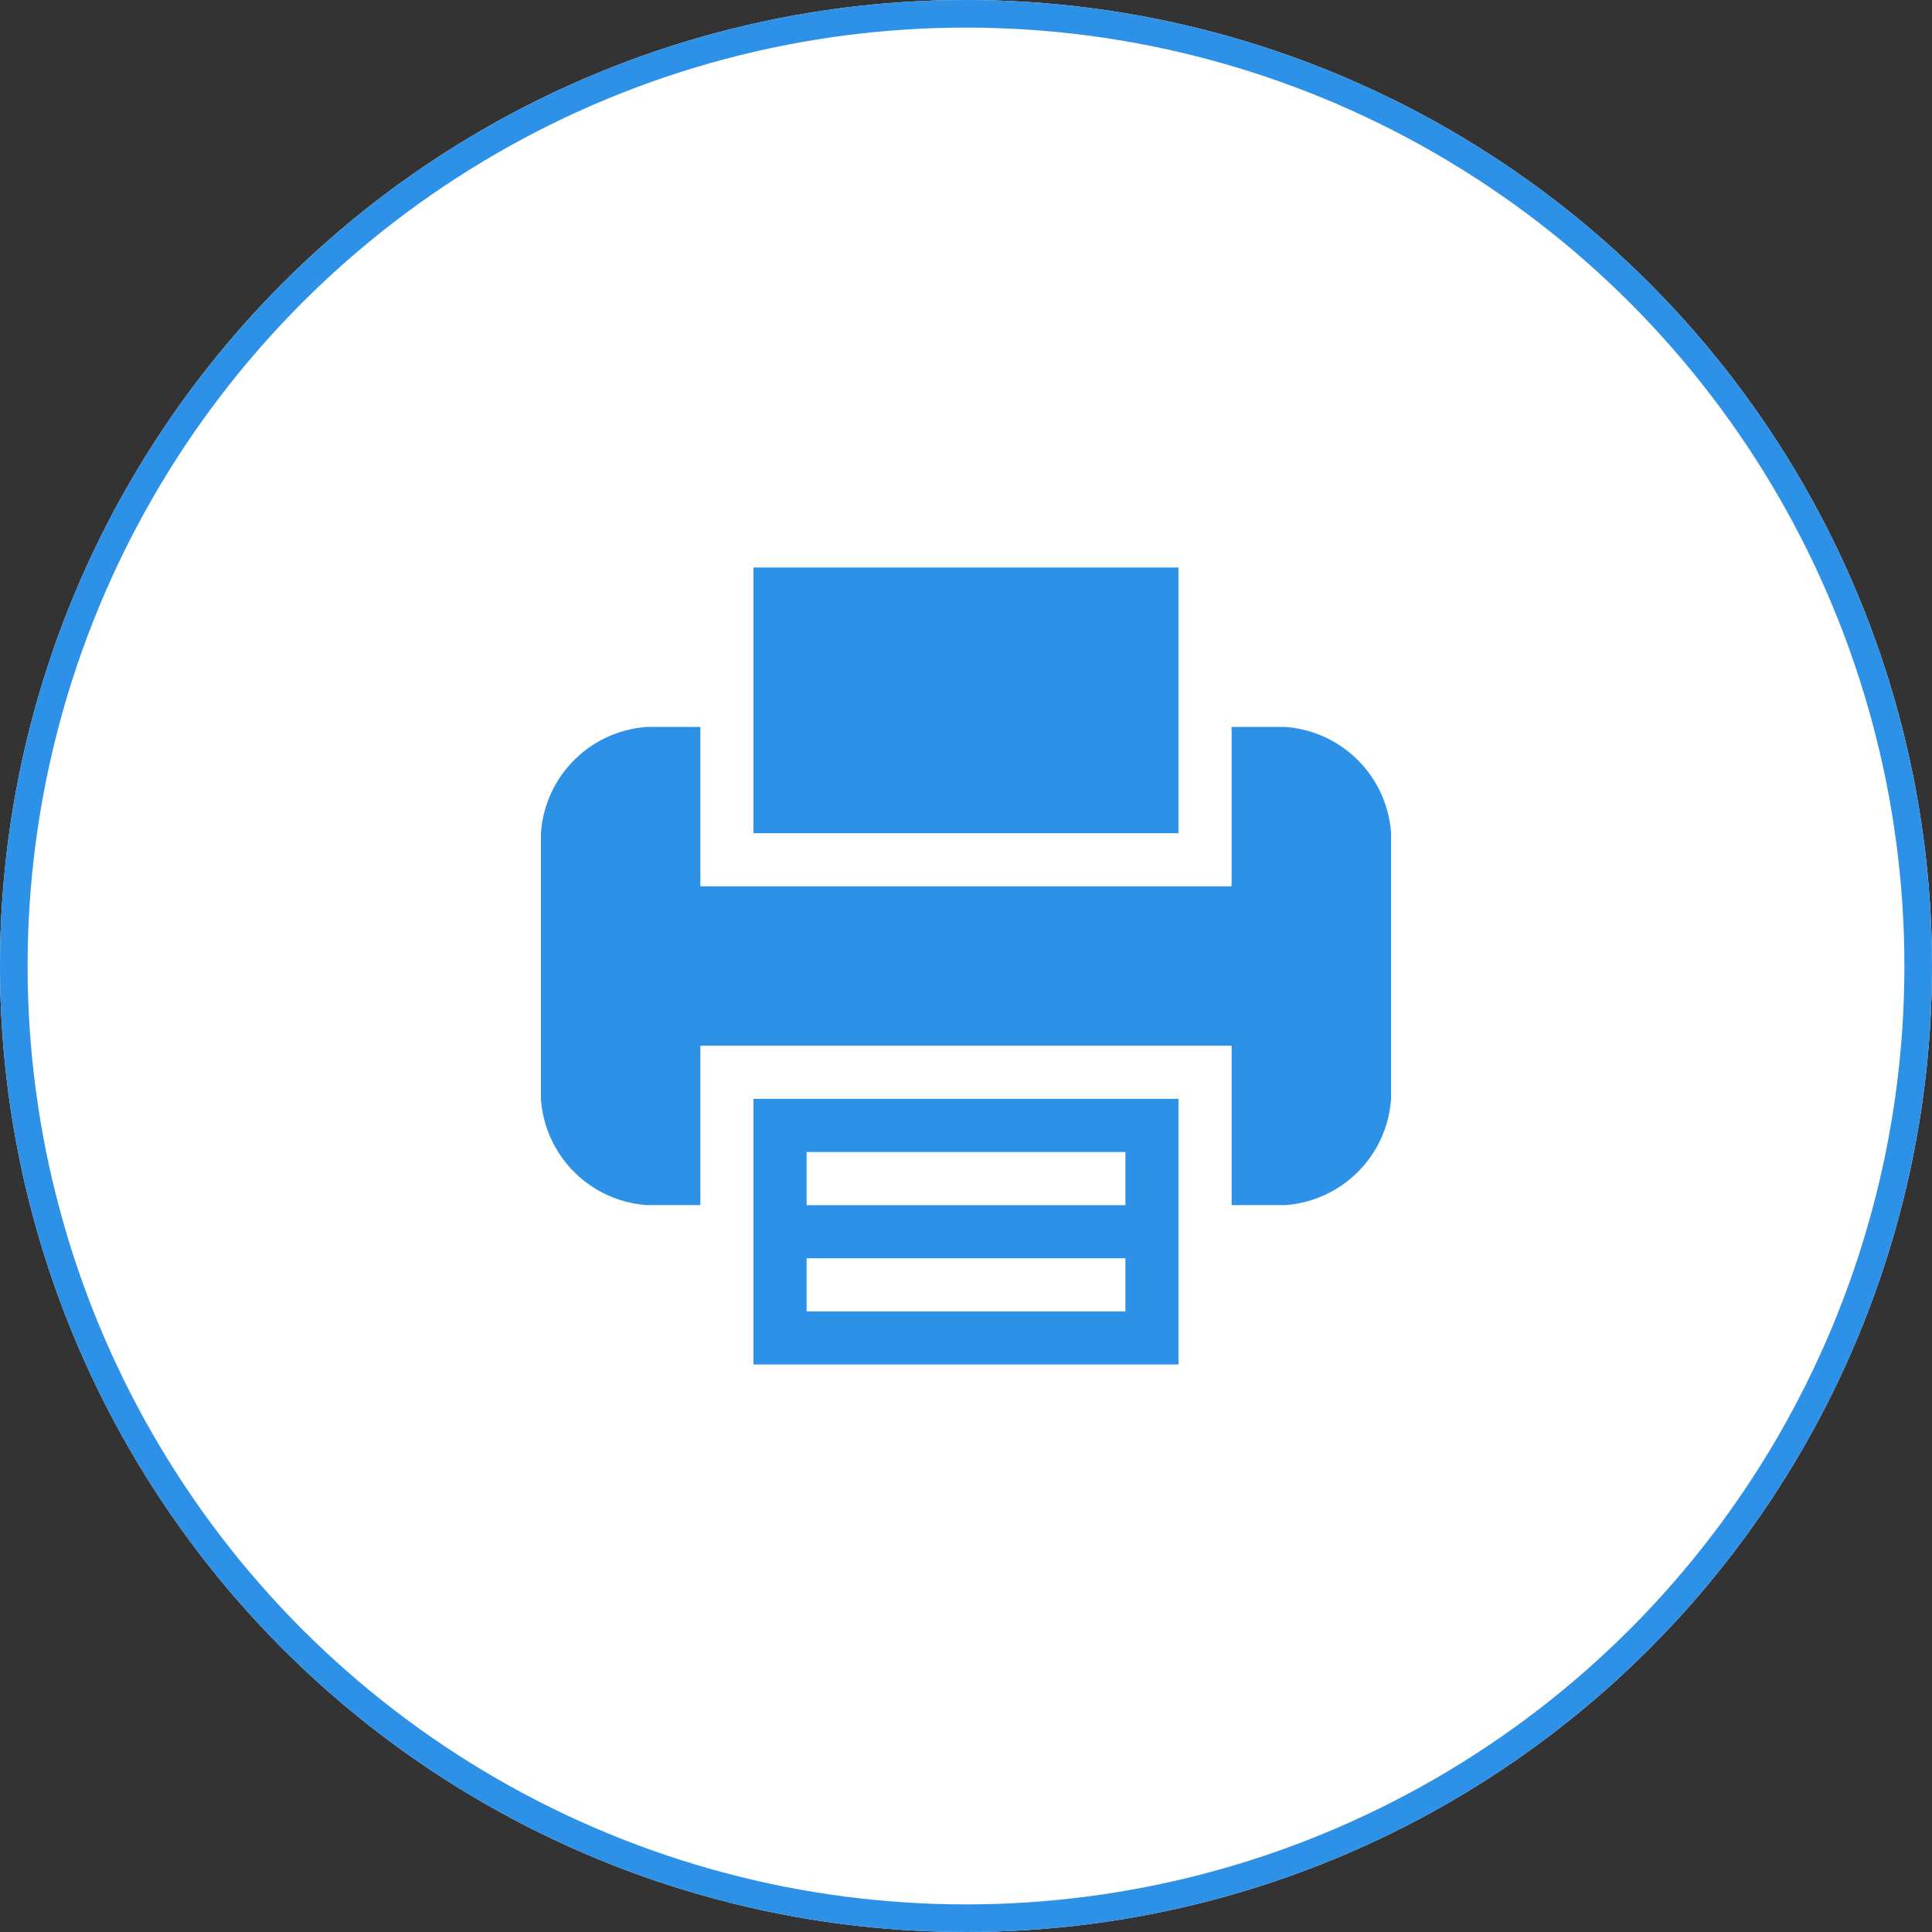<svg xmlns="http://www.w3.org/2000/svg" xmlns:xlink="http://www.w3.org/1999/xlink" width="70" height="70" viewBox="0 0 70 70">
  <rect x="0" y="0" width="70" height="70" fill="#333333" stroke="none"/>
  <defs>
    <clipPath id="clip-path">
      <rect id="長方形_351" data-name="長方形 351" width="30.803" height="28.877" fill="#2d91e8"/>
    </clipPath>
  </defs>
  <g id="icon-fax" transform="translate(-766 -1628)">
    <g id="楕円形_3" data-name="楕円形 3" transform="translate(766 1628)" fill="#fff" stroke="#2d91e8" stroke-width="1">
      <circle cx="35" cy="35" r="35" stroke="none"/>
      <circle cx="35" cy="35" r="34.5" fill="none"/>
    </g>
    <g id="グループ_342" data-name="グループ 342" transform="translate(785.599 1648.562)">
      <path id="パス_386" data-name="パス 386" d="M6.836,18.052H18.387v1.926H6.836Zm0-3.85H18.387v1.926H6.836ZM4.91,12.276V21.9h15.4V12.276Z" transform="translate(2.79 6.975)" fill="#2d91e8"/>
      <path id="パス_387" data-name="パス 387" d="M4.91,0V9.626h15.4V0Z" transform="translate(2.79)" fill="#2d91e8"/>
      <g id="グループ_341" data-name="グループ 341" transform="translate(0 0)">
        <g id="グループ_340" data-name="グループ 340" clip-path="url(#clip-path)">
          <path id="パス_388" data-name="パス 388" d="M26.951,3.683H25.025V9.459H5.776V3.683H3.85A4.139,4.139,0,0,0,0,7.533v9.626a4.139,4.139,0,0,0,3.85,3.85H5.776V15.233h19.25v5.776h1.926a4.14,4.14,0,0,0,3.85-3.85V7.533a4.14,4.14,0,0,0-3.85-3.85" transform="translate(0 2.093)" fill="#2d91e8"/>
        </g>
      </g>
    </g>
  </g>
</svg>
